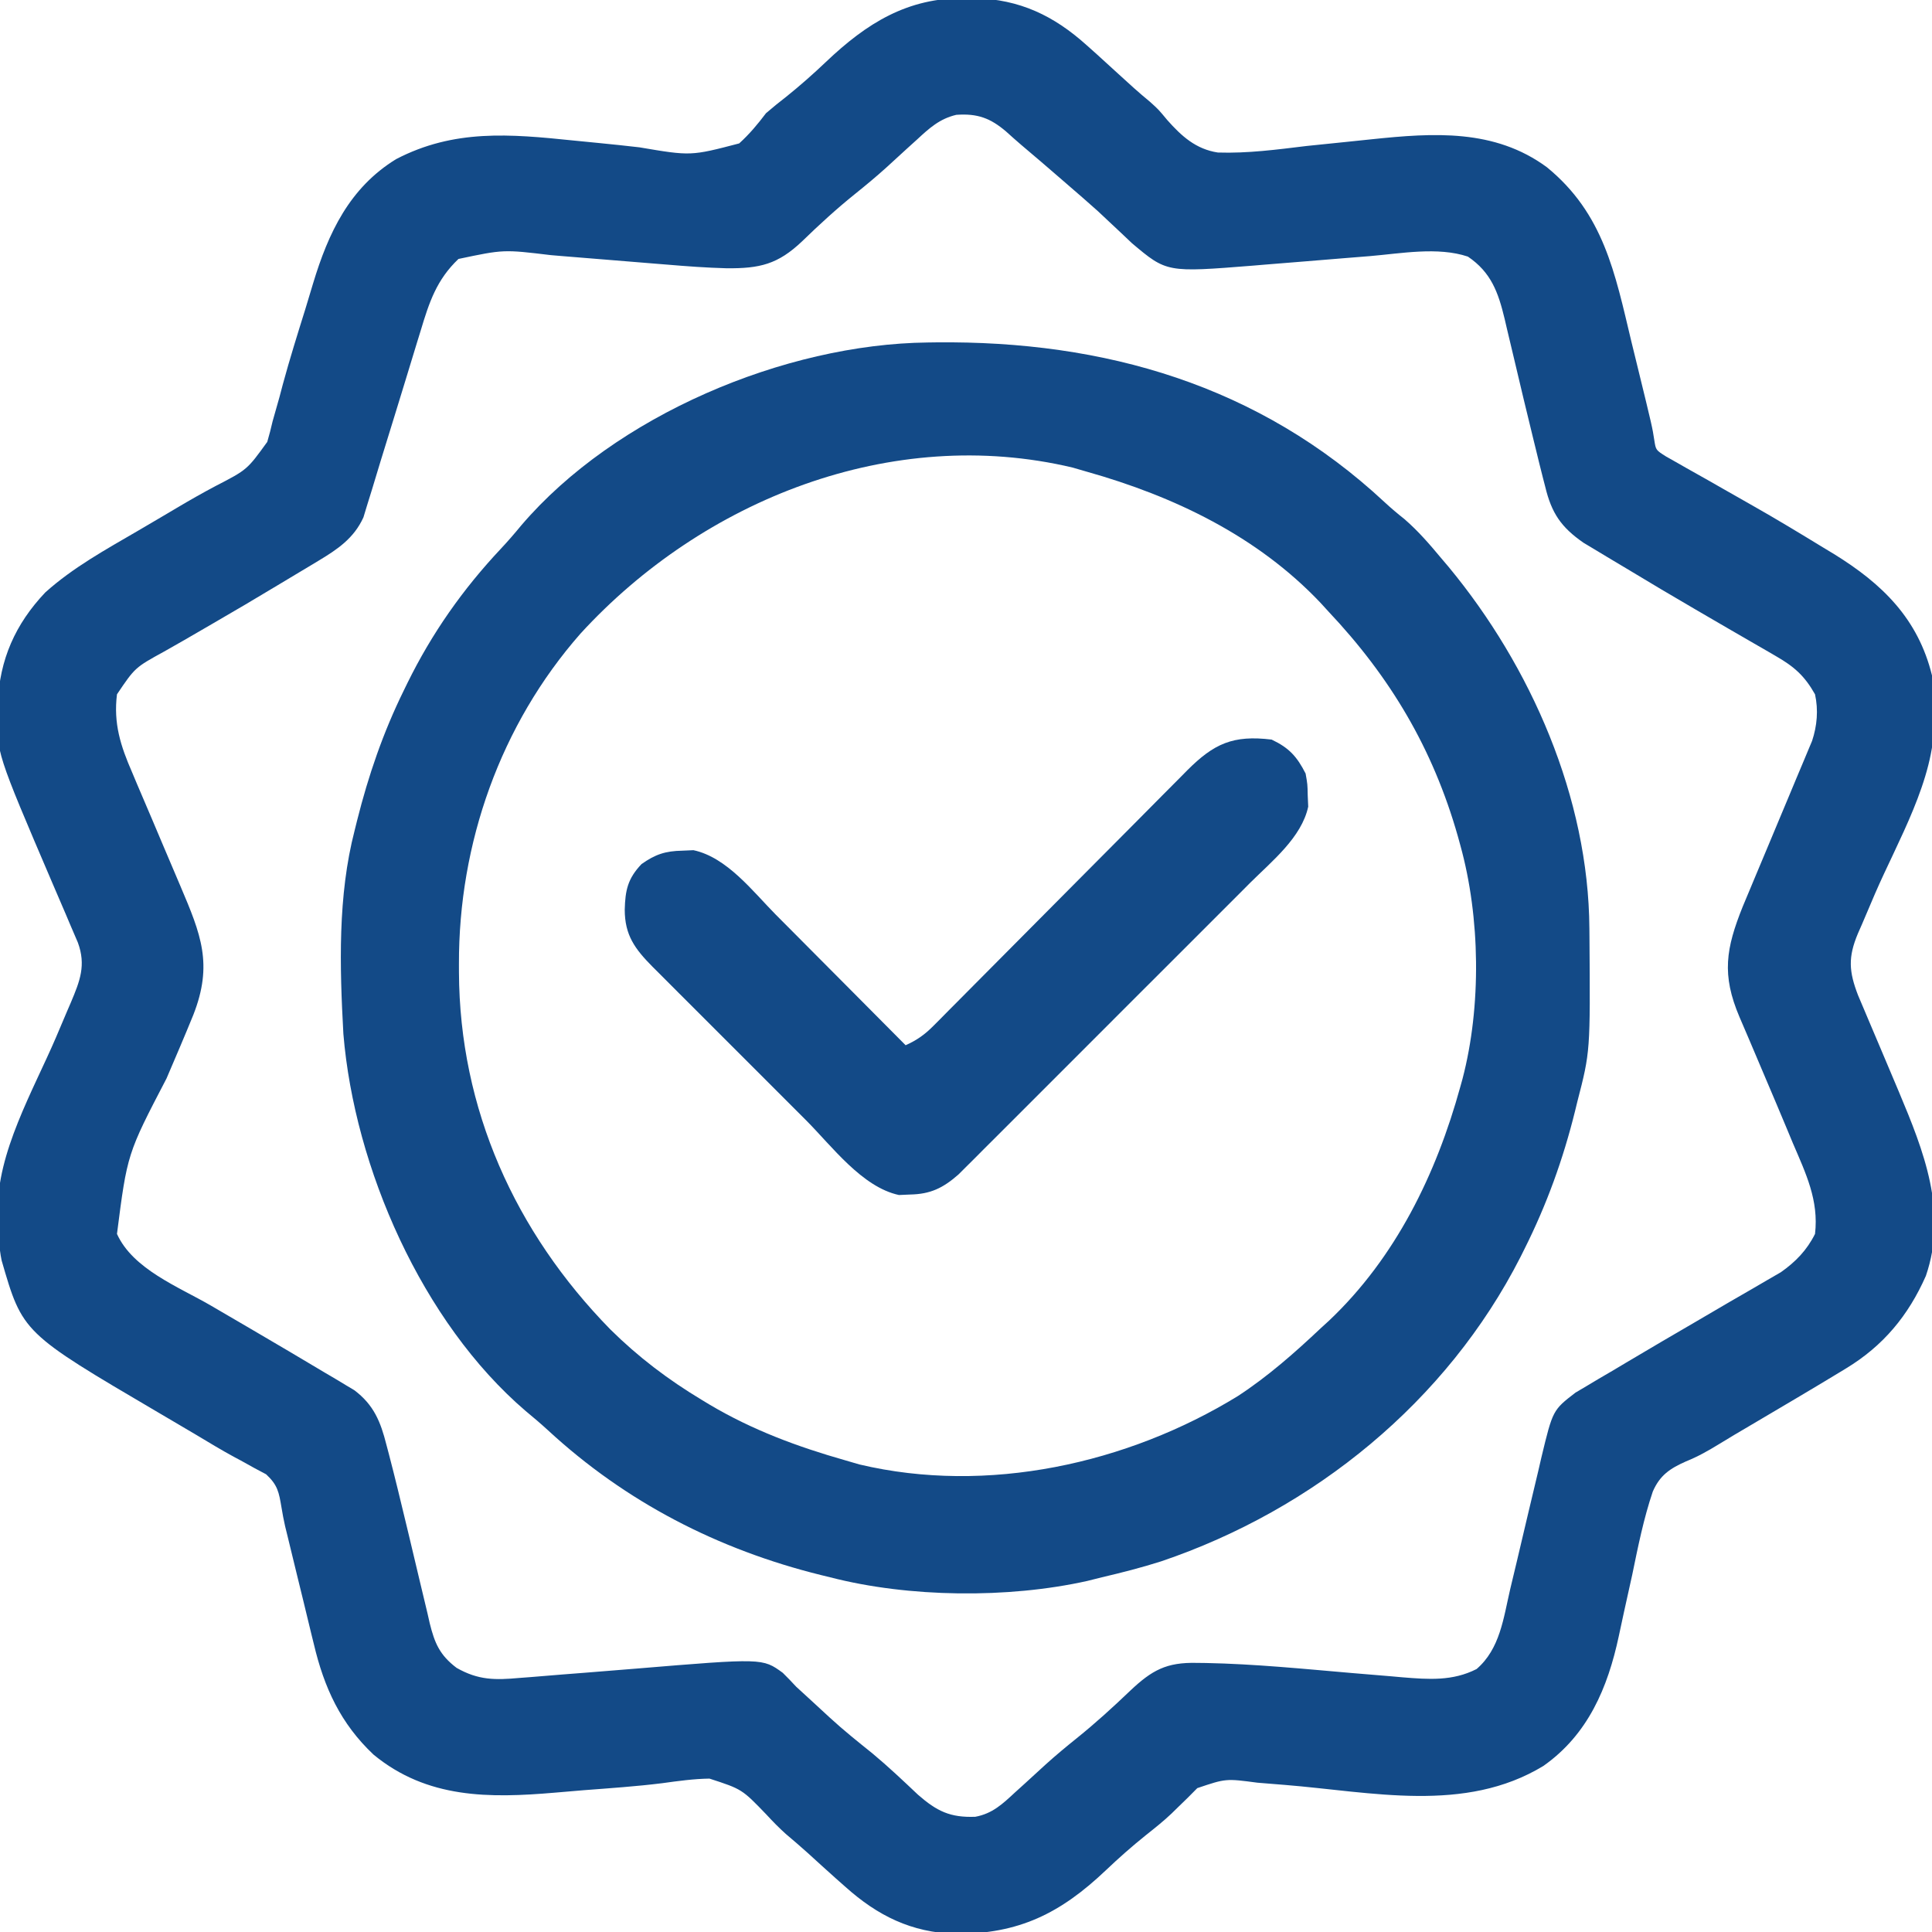 <?xml version="1.0" encoding="UTF-8"?>
<svg version="1.1" xmlns="http://www.w3.org/2000/svg" width="512" height="512">
<path d="M0 0 C0.872 0.006 1.744 0.011 2.642 0.017 C14.51 0.343 23.503 4.635 32.25 12.5 C33.146 13.301 34.042 14.101 34.965 14.926 C36.863 16.642 38.754 18.366 40.637 20.098 C43.372 22.612 46.108 25.106 48.984 27.458 C51.25 29.5 51.25 29.5 53.574 32.3 C57.377 36.59 61.163 40.028 66.993 40.92 C74.878 41.179 82.687 40.139 90.5 39.188 C94.008 38.816 97.517 38.462 101.026 38.109 C103.295 37.879 105.564 37.643 107.832 37.401 C124.099 35.703 140.316 34.601 154.195 44.82 C169.221 57.104 172.229 72.792 176.562 90.938 C177.104 93.153 177.646 95.369 178.189 97.584 C182.125 113.686 182.125 113.686 182.661 117.175 C183.067 119.774 183.067 119.774 185.788 121.485 C186.902 122.114 188.016 122.743 189.164 123.391 C189.766 123.737 190.368 124.083 190.989 124.439 C192.942 125.558 194.908 126.654 196.875 127.75 C198.216 128.514 199.557 129.279 200.896 130.046 C203.513 131.544 206.133 133.033 208.758 134.517 C214.999 138.05 221.129 141.763 227.25 145.5 C228.257 146.108 229.264 146.717 230.301 147.344 C243.079 155.229 252.559 164.456 256.25 179.5 C256.682 182.743 256.76 185.919 256.75 189.188 C256.778 189.983 256.807 190.779 256.836 191.6 C256.885 207.123 247.221 223.306 241.163 237.299 C239.994 240.006 238.843 242.721 237.695 245.438 C237.153 246.67 237.153 246.67 236.6 247.928 C233.979 254.194 234.221 257.956 236.661 264.28 C237.252 265.69 237.85 267.098 238.453 268.504 C238.773 269.264 239.092 270.023 239.422 270.806 C240.442 273.228 241.47 275.645 242.5 278.062 C243.842 281.229 245.18 284.397 246.516 287.566 C246.839 288.333 247.162 289.099 247.495 289.889 C254.059 305.514 260.467 321.583 254.625 338.625 C249.981 349.15 243.331 357.157 233.512 363.117 C232.949 363.46 232.386 363.802 231.806 364.155 C223.924 368.936 215.978 373.61 208.038 378.294 C207.351 378.699 206.664 379.104 205.957 379.521 C205.278 379.922 204.598 380.322 203.898 380.734 C202.549 381.536 201.206 382.348 199.869 383.171 C196.947 384.964 194.229 386.508 191.036 387.793 C186.824 389.664 184.149 391.437 182.257 395.778 C179.821 402.968 178.342 410.389 176.812 417.812 C176.082 421.16 175.339 424.505 174.59 427.848 C174.13 429.921 173.682 431.997 173.251 434.076 C170.319 447.808 165.056 460.206 153.25 468.5 C132.448 481.126 107.805 475.384 84.72 473.517 C83.469 473.417 83.469 473.417 82.193 473.315 C80.621 473.19 79.05 473.062 77.478 472.932 C69.112 471.818 69.112 471.818 61.547 474.371 C60.286 475.641 60.286 475.641 59 476.938 C58.054 477.857 57.108 478.776 56.133 479.723 C55.414 480.427 55.414 480.427 54.681 481.145 C52.52 483.192 50.204 485.024 47.875 486.875 C44.216 489.814 40.755 492.869 37.358 496.1 C25.285 507.57 14.237 513.057 -2.566 512.99 C-14.231 512.614 -23.15 508.206 -31.75 500.5 C-32.572 499.773 -33.395 499.046 -34.242 498.297 C-36.76 496.047 -39.255 493.775 -41.75 491.5 C-43.637 489.821 -45.53 488.162 -47.469 486.543 C-49.329 484.877 -50.97 483.195 -52.656 481.363 C-59.119 474.649 -59.119 474.649 -67.73 471.848 C-71.932 471.906 -76.069 472.489 -80.227 473.062 C-87.134 473.921 -94.078 474.389 -101.016 474.919 C-103.568 475.12 -106.117 475.342 -108.666 475.569 C-126.061 477.057 -142.553 477.196 -156.75 465.5 C-165.482 457.274 -169.846 447.763 -172.574 436.215 C-172.807 435.274 -173.039 434.333 -173.278 433.363 C-174.009 430.39 -174.724 427.414 -175.438 424.438 C-175.927 422.439 -176.417 420.441 -176.908 418.443 C-177.809 414.764 -178.707 411.085 -179.593 407.402 C-179.793 406.586 -179.994 405.769 -180.201 404.928 C-180.569 403.299 -180.884 401.657 -181.148 400.007 C-181.826 395.974 -182.149 394.057 -185.224 391.205 C-186.263 390.653 -187.301 390.1 -188.371 389.531 C-189.555 388.874 -190.738 388.216 -191.921 387.559 C-192.859 387.059 -192.859 387.059 -193.816 386.548 C-197.136 384.749 -200.357 382.783 -203.598 380.844 C-204.958 380.039 -206.32 379.236 -207.682 378.434 C-208.362 378.033 -209.042 377.631 -209.743 377.218 C-211.124 376.405 -212.505 375.593 -213.887 374.782 C-249.772 353.694 -249.772 353.694 -255.315 334.549 C-256.068 331.001 -256.103 327.424 -256.188 323.812 C-256.233 323.067 -256.279 322.321 -256.326 321.553 C-256.621 305.976 -246.916 289.441 -240.905 275.4 C-239.904 273.056 -238.91 270.71 -237.918 268.363 C-237.614 267.66 -237.31 266.957 -236.996 266.232 C-234.558 260.455 -232.901 256.291 -235.118 250.277 C-235.795 248.658 -236.489 247.045 -237.195 245.438 C-237.562 244.569 -237.929 243.701 -238.307 242.806 C-239.482 240.031 -240.678 237.266 -241.875 234.5 C-256.683 199.901 -256.683 199.901 -256.375 189.438 C-256.36 188.588 -256.346 187.739 -256.33 186.864 C-255.882 175.312 -251.685 165.87 -243.75 157.5 C-236.365 150.864 -227.656 146.1 -219.125 141.125 C-217.751 140.318 -216.377 139.511 -215.004 138.703 C-214.325 138.305 -213.647 137.906 -212.948 137.496 C-211.584 136.693 -210.221 135.886 -208.86 135.077 C-205.455 133.057 -202.035 131.106 -198.533 129.258 C-190.251 124.979 -190.251 124.979 -184.922 117.602 C-184.392 115.792 -183.92 113.964 -183.5 112.125 C-182.904 110.021 -182.308 107.916 -181.711 105.812 C-181.406 104.661 -181.102 103.51 -180.788 102.324 C-178.976 95.649 -176.907 89.054 -174.845 82.452 C-174.141 80.175 -173.459 77.893 -172.78 75.608 C-168.732 62.209 -163.139 50.277 -150.785 42.676 C-135.428 34.677 -120.589 36.007 -103.883 37.727 C-101.573 37.955 -99.263 38.182 -96.953 38.41 C-93.395 38.762 -89.842 39.129 -86.29 39.545 C-72.67 41.854 -72.67 41.854 -59.86 38.508 C-57.105 35.998 -54.991 33.465 -52.75 30.5 C-50.997 28.995 -49.208 27.53 -47.375 26.125 C-43.716 23.186 -40.255 20.131 -36.858 16.9 C-26.052 6.632 -15.299 -0.118 0 0 Z M-12.75 37.5 C-13.593 38.262 -14.436 39.024 -15.305 39.809 C-17.178 41.509 -19.043 43.218 -20.902 44.934 C-23.578 47.345 -26.316 49.622 -29.125 51.875 C-34.04 55.824 -38.641 60.036 -43.16 64.427 C-49.603 70.553 -54.39 71.675 -63.218 71.594 C-68.488 71.454 -73.721 71.07 -78.973 70.625 C-80.08 70.536 -81.187 70.447 -82.328 70.356 C-85.823 70.076 -89.318 69.789 -92.812 69.5 C-97.428 69.119 -102.044 68.745 -106.66 68.375 C-108.212 68.244 -108.212 68.244 -109.796 68.11 C-122.311 66.602 -122.311 66.602 -134.25 69.125 C-140.034 74.62 -141.998 80.572 -144.246 88.059 C-144.562 89.08 -144.877 90.101 -145.202 91.154 C-146.206 94.412 -147.197 97.675 -148.188 100.938 C-148.849 103.096 -149.511 105.254 -150.174 107.412 C-150.497 108.464 -150.82 109.516 -151.153 110.6 C-152.403 114.661 -153.657 118.72 -154.913 122.779 C-155.673 125.25 -156.418 127.726 -157.161 130.204 C-157.576 131.544 -157.993 132.883 -158.41 134.223 C-158.748 135.335 -159.086 136.448 -159.434 137.594 C-161.947 143.144 -166.312 146.088 -171.414 149.145 C-172.524 149.814 -173.634 150.483 -174.777 151.173 C-175.364 151.521 -175.95 151.87 -176.554 152.229 C-178.404 153.33 -180.247 154.44 -182.09 155.552 C-187.884 159.041 -193.703 162.486 -199.562 165.865 C-202.036 167.293 -204.505 168.728 -206.975 170.163 C-208.716 171.168 -210.467 172.157 -212.217 173.146 C-219.958 177.395 -219.958 177.395 -224.75 184.5 C-225.708 192.217 -223.791 198.185 -220.734 205.188 C-220.322 206.171 -219.91 207.154 -219.485 208.167 C-218.173 211.285 -216.837 214.392 -215.5 217.5 C-214.617 219.585 -213.735 221.671 -212.855 223.758 C-211.23 227.61 -209.594 231.457 -207.948 235.301 C-202.484 248.146 -199.241 256.028 -204.534 269.495 C-206.828 275.131 -209.228 280.721 -211.625 286.312 C-222.032 306.28 -222.032 306.28 -224.75 327.5 C-220.542 336.831 -208.467 341.506 -199.988 346.419 C-196.788 348.276 -193.595 350.146 -190.402 352.016 C-189.76 352.392 -189.117 352.768 -188.455 353.155 C-182.184 356.828 -175.922 360.515 -169.688 364.25 C-168.737 364.809 -167.787 365.369 -166.808 365.945 C-165.932 366.474 -165.055 367.002 -164.152 367.547 C-163.394 367.999 -162.636 368.451 -161.855 368.917 C-156.687 372.803 -154.883 377.284 -153.344 383.387 C-153.137 384.166 -152.931 384.946 -152.718 385.749 C-151.069 392.046 -149.551 398.377 -148.031 404.707 C-147.803 405.656 -147.575 406.606 -147.339 407.584 C-145.436 415.512 -145.436 415.512 -144.552 419.313 C-143.874 422.219 -143.173 425.119 -142.469 428.02 C-142.27 428.9 -142.071 429.78 -141.865 430.687 C-140.564 435.939 -139.221 439.116 -134.75 442.5 C-128.974 445.798 -124.507 445.749 -118.117 445.172 C-116.747 445.069 -116.747 445.069 -115.348 444.964 C-112.439 444.743 -109.532 444.497 -106.625 444.25 C-104.695 444.099 -102.766 443.949 -100.836 443.801 C-96.266 443.447 -91.697 443.076 -87.129 442.697 C-53.653 439.924 -53.653 439.924 -48.312 443.812 C-47.09 445.007 -45.907 446.242 -44.75 447.5 C-43.337 448.805 -41.922 450.109 -40.496 451.399 C-38.927 452.822 -37.376 454.264 -35.824 455.707 C-32.207 459.034 -28.386 462.088 -24.555 465.164 C-20.371 468.649 -16.431 472.376 -12.477 476.117 C-7.452 480.508 -3.936 482.21 2.711 481.965 C7.246 481.135 9.941 478.571 13.25 475.5 C14.515 474.357 14.515 474.357 15.805 473.191 C17.678 471.491 19.543 469.782 21.402 468.066 C24.078 465.655 26.816 463.378 29.625 461.125 C34.552 457.161 39.18 452.942 43.748 448.573 C49.541 443.099 53.382 441.001 61.395 441.184 C62.214 441.193 63.033 441.203 63.878 441.213 C76.773 441.468 89.63 442.762 102.473 443.866 C105.902 444.159 109.332 444.441 112.762 444.723 C113.798 444.815 114.835 444.908 115.903 445.003 C122.837 445.571 129.203 446.052 135.562 442.812 C141.783 437.46 142.686 429.309 144.465 421.656 C145.075 419.105 145.685 416.555 146.295 414.004 C147.246 409.996 148.191 405.987 149.132 401.976 C150.043 398.096 150.973 394.22 151.902 390.344 C152.179 389.147 152.455 387.95 152.739 386.716 C155.758 374.192 155.758 374.192 161.767 369.56 C162.715 369 163.663 368.44 164.641 367.863 C165.728 367.213 166.815 366.562 167.935 365.892 C169.124 365.199 170.312 364.506 171.5 363.812 C172.731 363.08 173.962 362.346 175.192 361.61 C181.38 357.919 187.604 354.291 193.831 350.665 C196.744 348.966 199.653 347.26 202.562 345.553 C204.653 344.333 206.751 343.127 208.851 341.921 C210.149 341.163 211.448 340.404 212.746 339.645 C213.882 338.988 215.019 338.332 216.189 337.656 C220.103 334.899 223.08 331.839 225.25 327.5 C226.288 318.598 222.802 311.442 219.375 303.438 C218.782 302.018 218.191 300.598 217.601 299.178 C215.837 294.943 214.047 290.721 212.25 286.5 C210.766 283.011 209.283 279.521 207.808 276.028 C206.959 274.023 206.102 272.022 205.235 270.025 C200.453 258.794 201.634 251.87 206.088 240.76 C206.76 239.14 207.438 237.522 208.121 235.906 C208.485 235.034 208.848 234.162 209.223 233.263 C210.373 230.507 211.53 227.753 212.688 225 C213.84 222.246 214.991 219.491 216.141 216.737 C216.853 215.033 217.567 213.33 218.282 211.628 C218.943 210.052 219.6 208.475 220.255 206.896 C220.953 205.216 221.659 203.538 222.371 201.864 C222.733 200.994 223.096 200.124 223.469 199.229 C223.798 198.448 224.128 197.667 224.467 196.863 C225.805 192.825 226.162 188.659 225.25 184.5 C222.47 179.576 219.718 177.159 214.844 174.355 C214.214 173.988 213.585 173.621 212.937 173.242 C211.584 172.454 210.228 171.673 208.869 170.897 C206.724 169.673 204.59 168.432 202.458 167.187 C199.518 165.47 196.575 163.759 193.63 162.051 C187.514 158.497 181.438 154.876 175.381 151.22 C173.599 150.147 171.812 149.083 170.023 148.02 C168.397 147.04 168.397 147.04 166.738 146.039 C165.795 145.474 164.852 144.909 163.88 144.327 C157.946 140.205 155.434 136.484 153.758 129.516 C153.454 128.342 153.454 128.342 153.144 127.145 C152.492 124.601 151.868 122.052 151.25 119.5 C151.039 118.643 150.828 117.785 150.611 116.902 C148.858 109.771 147.154 102.629 145.474 95.481 C144.841 92.793 144.198 90.107 143.555 87.422 C143.367 86.612 143.18 85.803 142.986 84.969 C141.305 77.999 139.422 72.666 133.25 68.5 C125.254 65.835 115.531 67.679 107.258 68.375 C104.983 68.557 102.708 68.74 100.434 68.922 C96.903 69.21 93.373 69.5 89.843 69.791 C86.398 70.073 82.953 70.349 79.508 70.625 C77.954 70.756 77.954 70.756 76.369 70.89 C53.443 72.718 53.443 72.718 44.223 64.949 C43.247 64.035 42.277 63.114 41.312 62.188 C40.26 61.2 39.206 60.213 38.152 59.227 C37.195 58.327 36.237 57.427 35.25 56.5 C32.615 54.13 29.935 51.814 27.25 49.5 C26.731 49.05 26.213 48.6 25.679 48.136 C22.084 45.014 18.469 41.919 14.83 38.849 C13.508 37.72 12.211 36.561 10.922 35.395 C6.699 31.781 3.294 30.537 -2.316 30.93 C-6.734 31.965 -9.48 34.465 -12.75 37.5 Z " fill="#134A87" transform="translate(255.75,-0.5)"/>
<path d="M0 0 C0.725 -0.01 1.451 -0.02 2.198 -0.03 C46.849 -0.512 87.796 11.286 121.082 42.32 C122.788 43.901 124.515 45.363 126.34 46.801 C130.009 49.981 133.051 53.512 136.152 57.238 C136.781 57.979 137.41 58.721 138.059 59.484 C159.903 85.88 175.135 120.685 175.355 155.262 C175.363 156.001 175.37 156.74 175.377 157.502 C175.601 187.898 175.601 187.898 172.152 201.238 C171.954 202.052 171.755 202.865 171.55 203.704 C168.383 216.493 164.052 228.46 158.152 240.238 C157.814 240.917 157.475 241.596 157.126 242.295 C137.615 280.649 102.373 309.306 61.855 323.016 C56.675 324.666 51.444 326.001 46.152 327.238 C44.877 327.558 43.603 327.878 42.289 328.207 C21.278 332.896 -5.02 332.623 -25.848 327.238 C-26.661 327.04 -27.475 326.841 -28.313 326.636 C-55.529 319.897 -79.972 307.344 -100.605 288.293 C-102.539 286.521 -104.511 284.84 -106.535 283.176 C-134.004 259.667 -151.92 218.66 -154.848 183.238 C-155.832 165.389 -156.364 146.638 -151.848 129.238 C-151.644 128.414 -151.44 127.59 -151.229 126.741 C-148.209 114.718 -144.32 103.361 -138.848 92.238 C-138.541 91.607 -138.234 90.976 -137.918 90.326 C-131.389 77.043 -123.224 65.414 -113.09 54.633 C-111.219 52.635 -109.458 50.603 -107.723 48.488 C-82.838 19.329 -37.873 0.427 0 0 Z M-92.011 77.148 C-113.241 101.302 -124.321 132.784 -124.223 164.738 C-124.222 165.44 -124.221 166.142 -124.22 166.865 C-124.071 203.116 -109.361 235.749 -84.098 261.551 C-76.692 268.872 -68.762 274.88 -59.848 280.238 C-59.182 280.641 -58.516 281.044 -57.83 281.459 C-46.46 288.208 -34.537 292.628 -21.848 296.238 C-20.605 296.601 -19.362 296.963 -18.082 297.336 C15.786 305.355 52.902 297.179 82.152 279.238 C90.124 274.039 97.245 267.757 104.152 261.238 C104.89 260.565 105.627 259.892 106.387 259.199 C124.006 242.517 134.789 220.371 141.152 197.238 C141.344 196.547 141.536 195.855 141.734 195.142 C146.76 175.947 146.457 152.341 141.152 133.238 C140.932 132.437 140.711 131.636 140.484 130.81 C133.886 107.65 122.65 88.721 106.152 71.238 C105.479 70.501 104.807 69.764 104.113 69.004 C87.371 51.321 65.302 40.757 42.152 34.238 C40.292 33.697 40.292 33.697 38.395 33.145 C-9.609 21.75 -59.552 41.703 -92.011 77.148 Z " fill="#134A87" transform="translate(245.848,90.762)"/>
<path d="M0 0 C4.622 2.189 6.712 4.501 9 9 C9.504 11.832 9.504 11.832 9.562 14.812 C9.626 16.276 9.626 16.276 9.691 17.77 C7.944 25.933 0.033 32.255 -5.68 37.939 C-6.531 38.793 -7.382 39.648 -8.259 40.529 C-10.574 42.85 -12.892 45.167 -15.213 47.482 C-17.651 49.915 -20.084 52.352 -22.517 54.789 C-26.6 58.875 -30.687 62.957 -34.776 67.036 C-39.496 71.746 -44.21 76.463 -48.92 81.184 C-52.976 85.249 -57.036 89.31 -61.099 93.368 C-63.52 95.787 -65.941 98.207 -68.358 100.63 C-71.05 103.328 -73.749 106.019 -76.449 108.708 C-77.245 109.508 -78.04 110.307 -78.86 111.131 C-79.599 111.864 -80.337 112.597 -81.098 113.352 C-81.735 113.988 -82.371 114.624 -83.027 115.279 C-87.103 118.835 -90.388 120.456 -95.812 120.562 C-97.276 120.626 -97.276 120.626 -98.77 120.691 C-108.54 118.6 -116.551 107.74 -123.363 100.902 C-124.645 99.622 -125.927 98.342 -127.209 97.063 C-129.882 94.392 -132.552 91.718 -135.219 89.042 C-138.633 85.616 -142.056 82.2 -145.481 78.787 C-148.125 76.15 -150.763 73.51 -153.4 70.867 C-154.661 69.606 -155.923 68.345 -157.186 67.087 C-158.95 65.328 -160.707 63.563 -162.462 61.797 C-162.981 61.282 -163.5 60.767 -164.035 60.236 C-168.744 55.472 -171.429 51.863 -171.438 45.062 C-171.299 39.921 -170.648 36.845 -167 33 C-163.334 30.401 -160.675 29.526 -156.188 29.438 C-155.212 29.395 -154.236 29.352 -153.23 29.309 C-144.336 31.212 -137.521 40.215 -131.375 46.43 C-130.378 47.43 -129.38 48.431 -128.383 49.431 C-125.781 52.04 -123.185 54.656 -120.59 57.272 C-117.932 59.951 -115.269 62.624 -112.605 65.297 C-107.398 70.526 -102.197 75.761 -97 81 C-94.03 79.664 -91.957 78.202 -89.667 75.894 C-89.03 75.257 -88.392 74.619 -87.735 73.961 C-87.046 73.263 -86.358 72.564 -85.649 71.844 C-84.915 71.107 -84.181 70.371 -83.425 69.611 C-81.833 68.012 -80.243 66.409 -78.655 64.805 C-76.142 62.267 -73.623 59.734 -71.101 57.203 C-64.841 50.916 -58.591 44.618 -52.341 38.32 C-47.06 33 -41.775 27.683 -36.484 22.373 C-34.003 19.878 -31.527 17.377 -29.051 14.876 C-27.528 13.345 -26.005 11.815 -24.481 10.285 C-23.794 9.589 -23.108 8.892 -22.401 8.174 C-15.281 1.053 -10.223 -1.247 0 0 Z " fill="#134A87" transform="translate(337,196)"/>
</svg>
